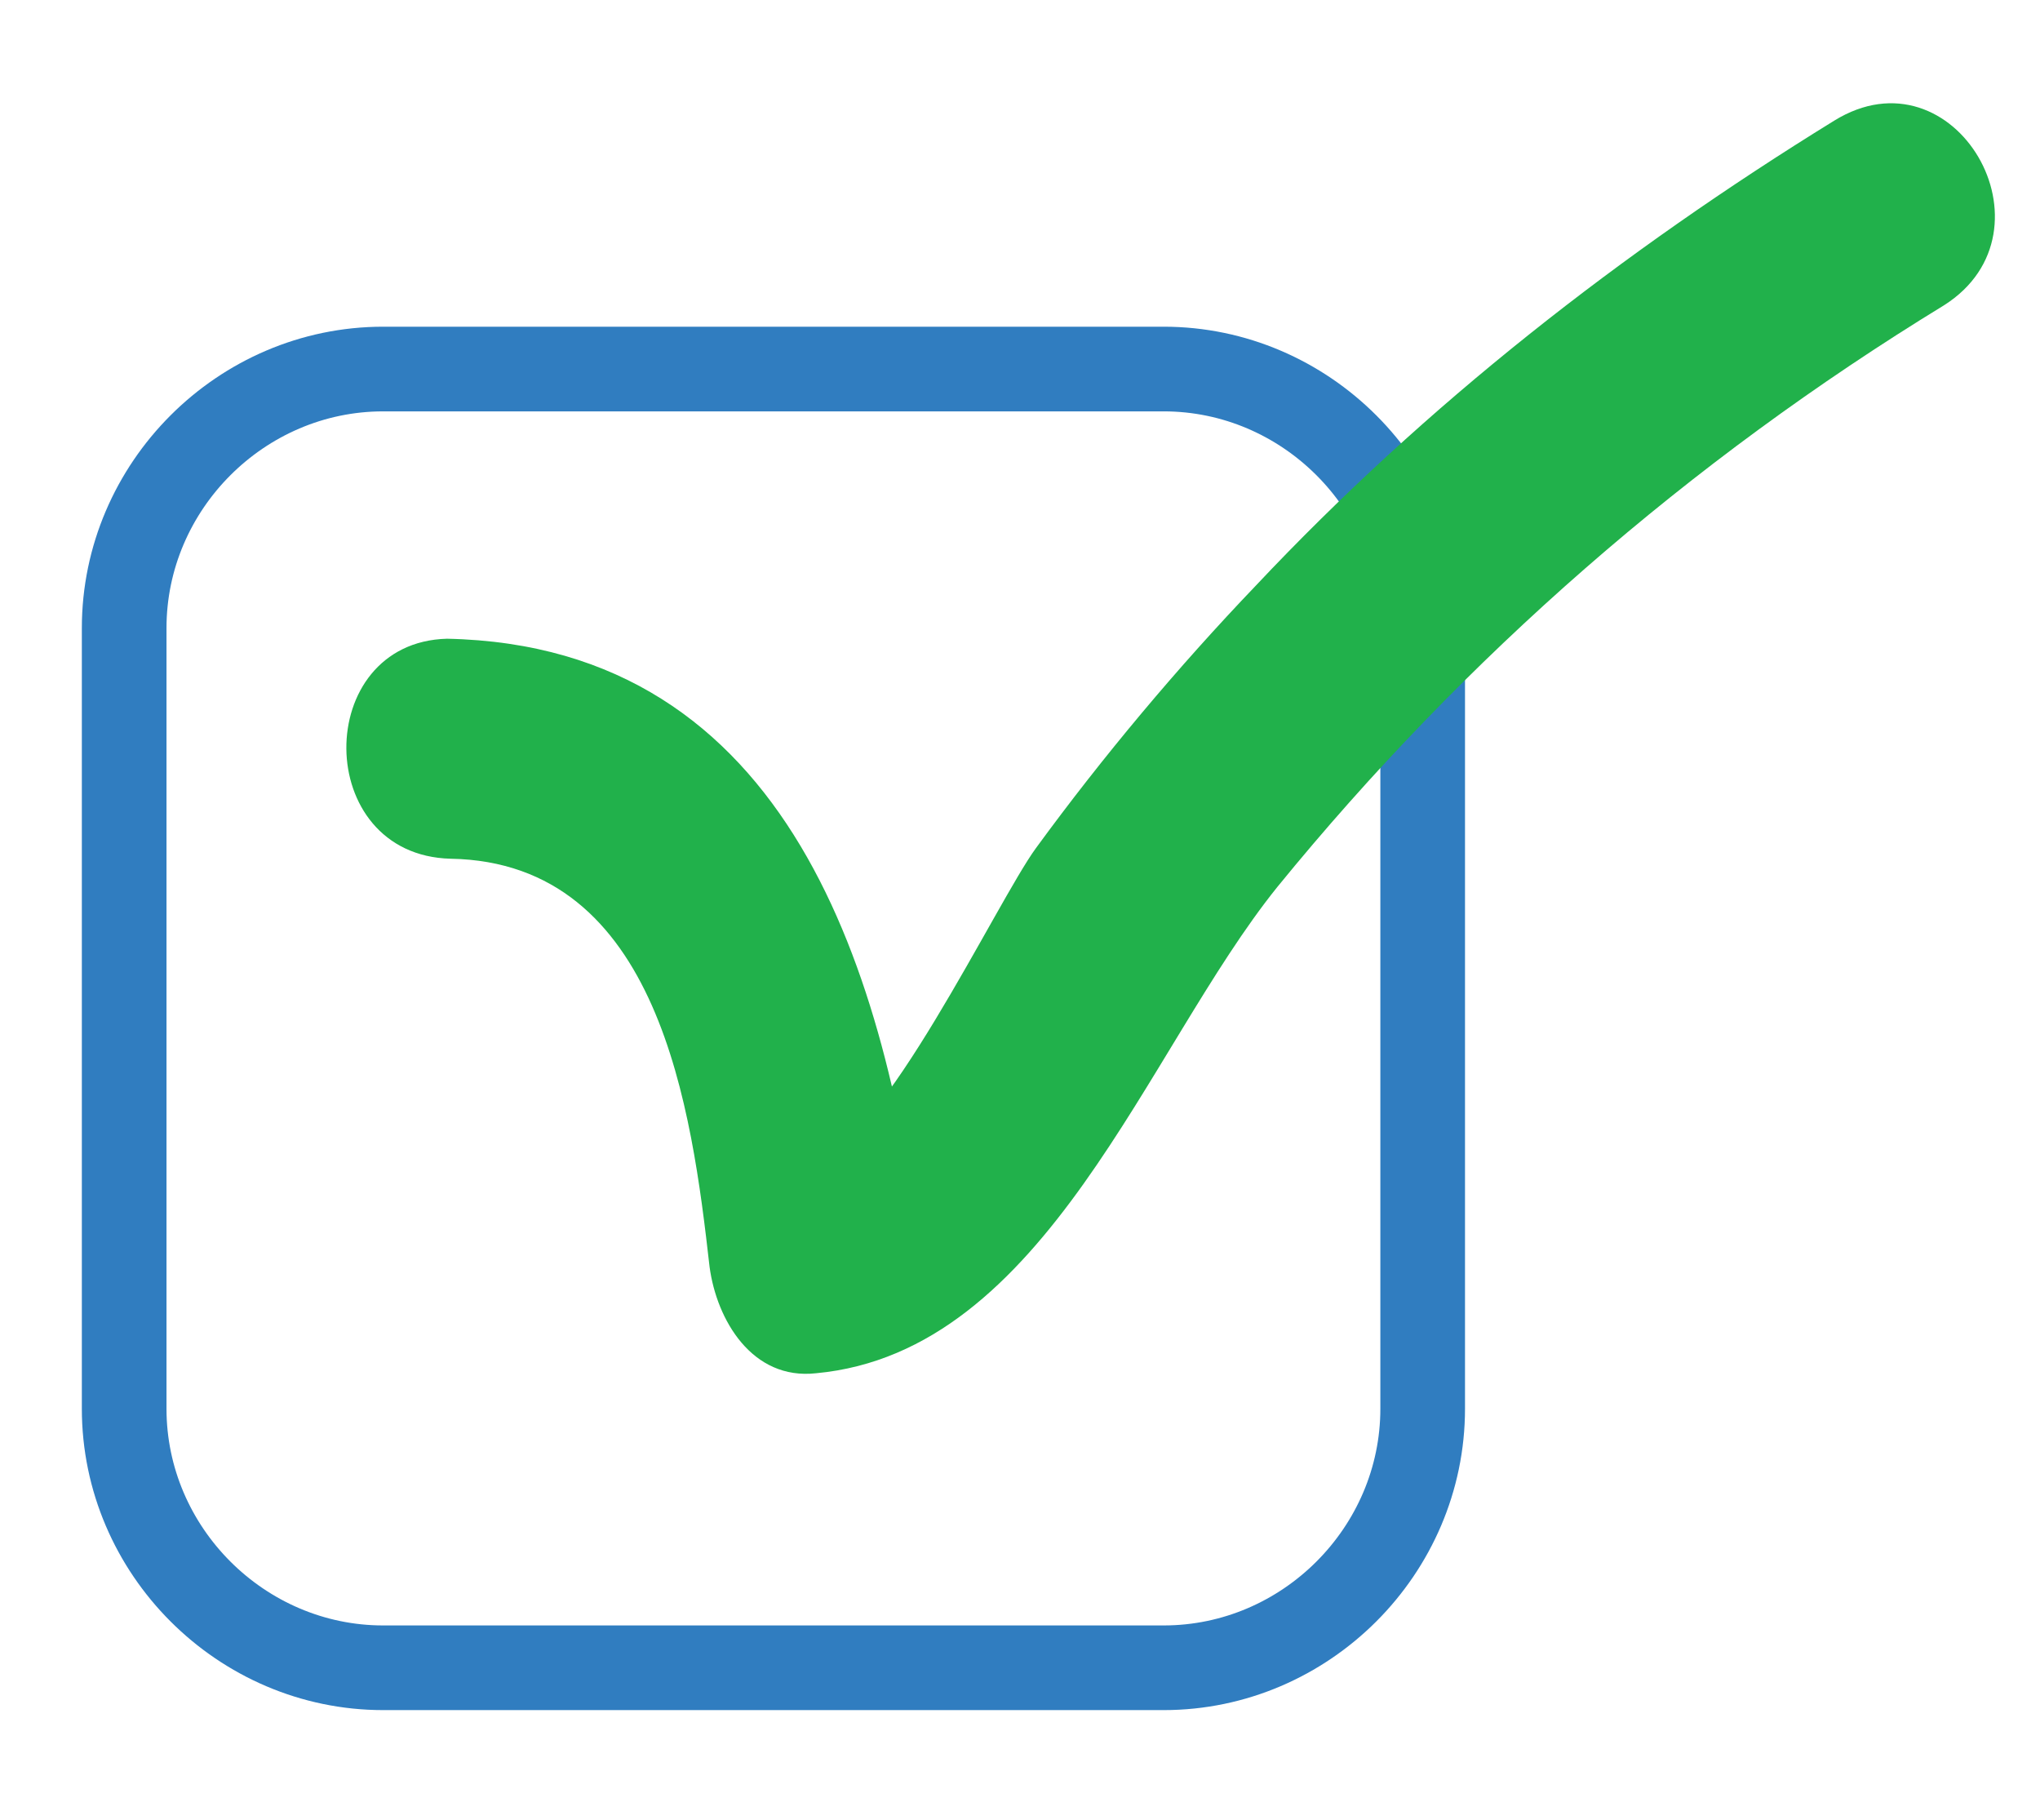 <?xml version="1.0" encoding="utf-8"?>
<!-- Generator: Adobe Illustrator 21.1.0, SVG Export Plug-In . SVG Version: 6.00 Build 0)  -->
<svg version="1.1" id="Layer_1" xmlns="http://www.w3.org/2000/svg" xmlns:xlink="http://www.w3.org/1999/xlink" x="0px" y="0px"
	 viewBox="0 0 57.5 51.3" style="enable-background:new 0 0 57.5 51.3;" xml:space="preserve">
<style type="text/css">
	.st0{fill:none;stroke:#307DC0;stroke-width:2.386;stroke-miterlimit:10;}
	.st1{fill:#21B14B;}
</style>
<title>Renewable Energy Icon</title>
<path class="st0" d="M32.8,47h-22c-4,0-7.3-3.3-7.3-7.3v-22c0-4,3.3-7.3,7.3-7.3h22c4,0,7.3,3.3,7.3,7.3v22
	C40.1,43.7,36.8,47,32.8,47z"/>
<g>
	<g>
		<path class="st1" d="M12.7,24.2c5.9,0.1,6.8,7.1,7.3,11.5c0.2,1.5,1.2,3.2,3,3c6.5-0.6,9.3-9.1,13-13.7c5.3-6.5,11.6-12,18.8-16.4
			c3.3-2.1,0.3-7.3-3.1-5.2c-6,3.7-11.5,8-16.3,13.1c-2.2,2.3-4.3,4.8-6.2,7.4c-1.1,1.5-4.4,8.5-6.2,8.7c1,1,2,2,3,3
			c-1-8.1-3.7-17.4-13.4-17.6C8.8,18.1,8.8,24.1,12.7,24.2L12.7,24.2z"/>
	</g>
</g>
</svg>
